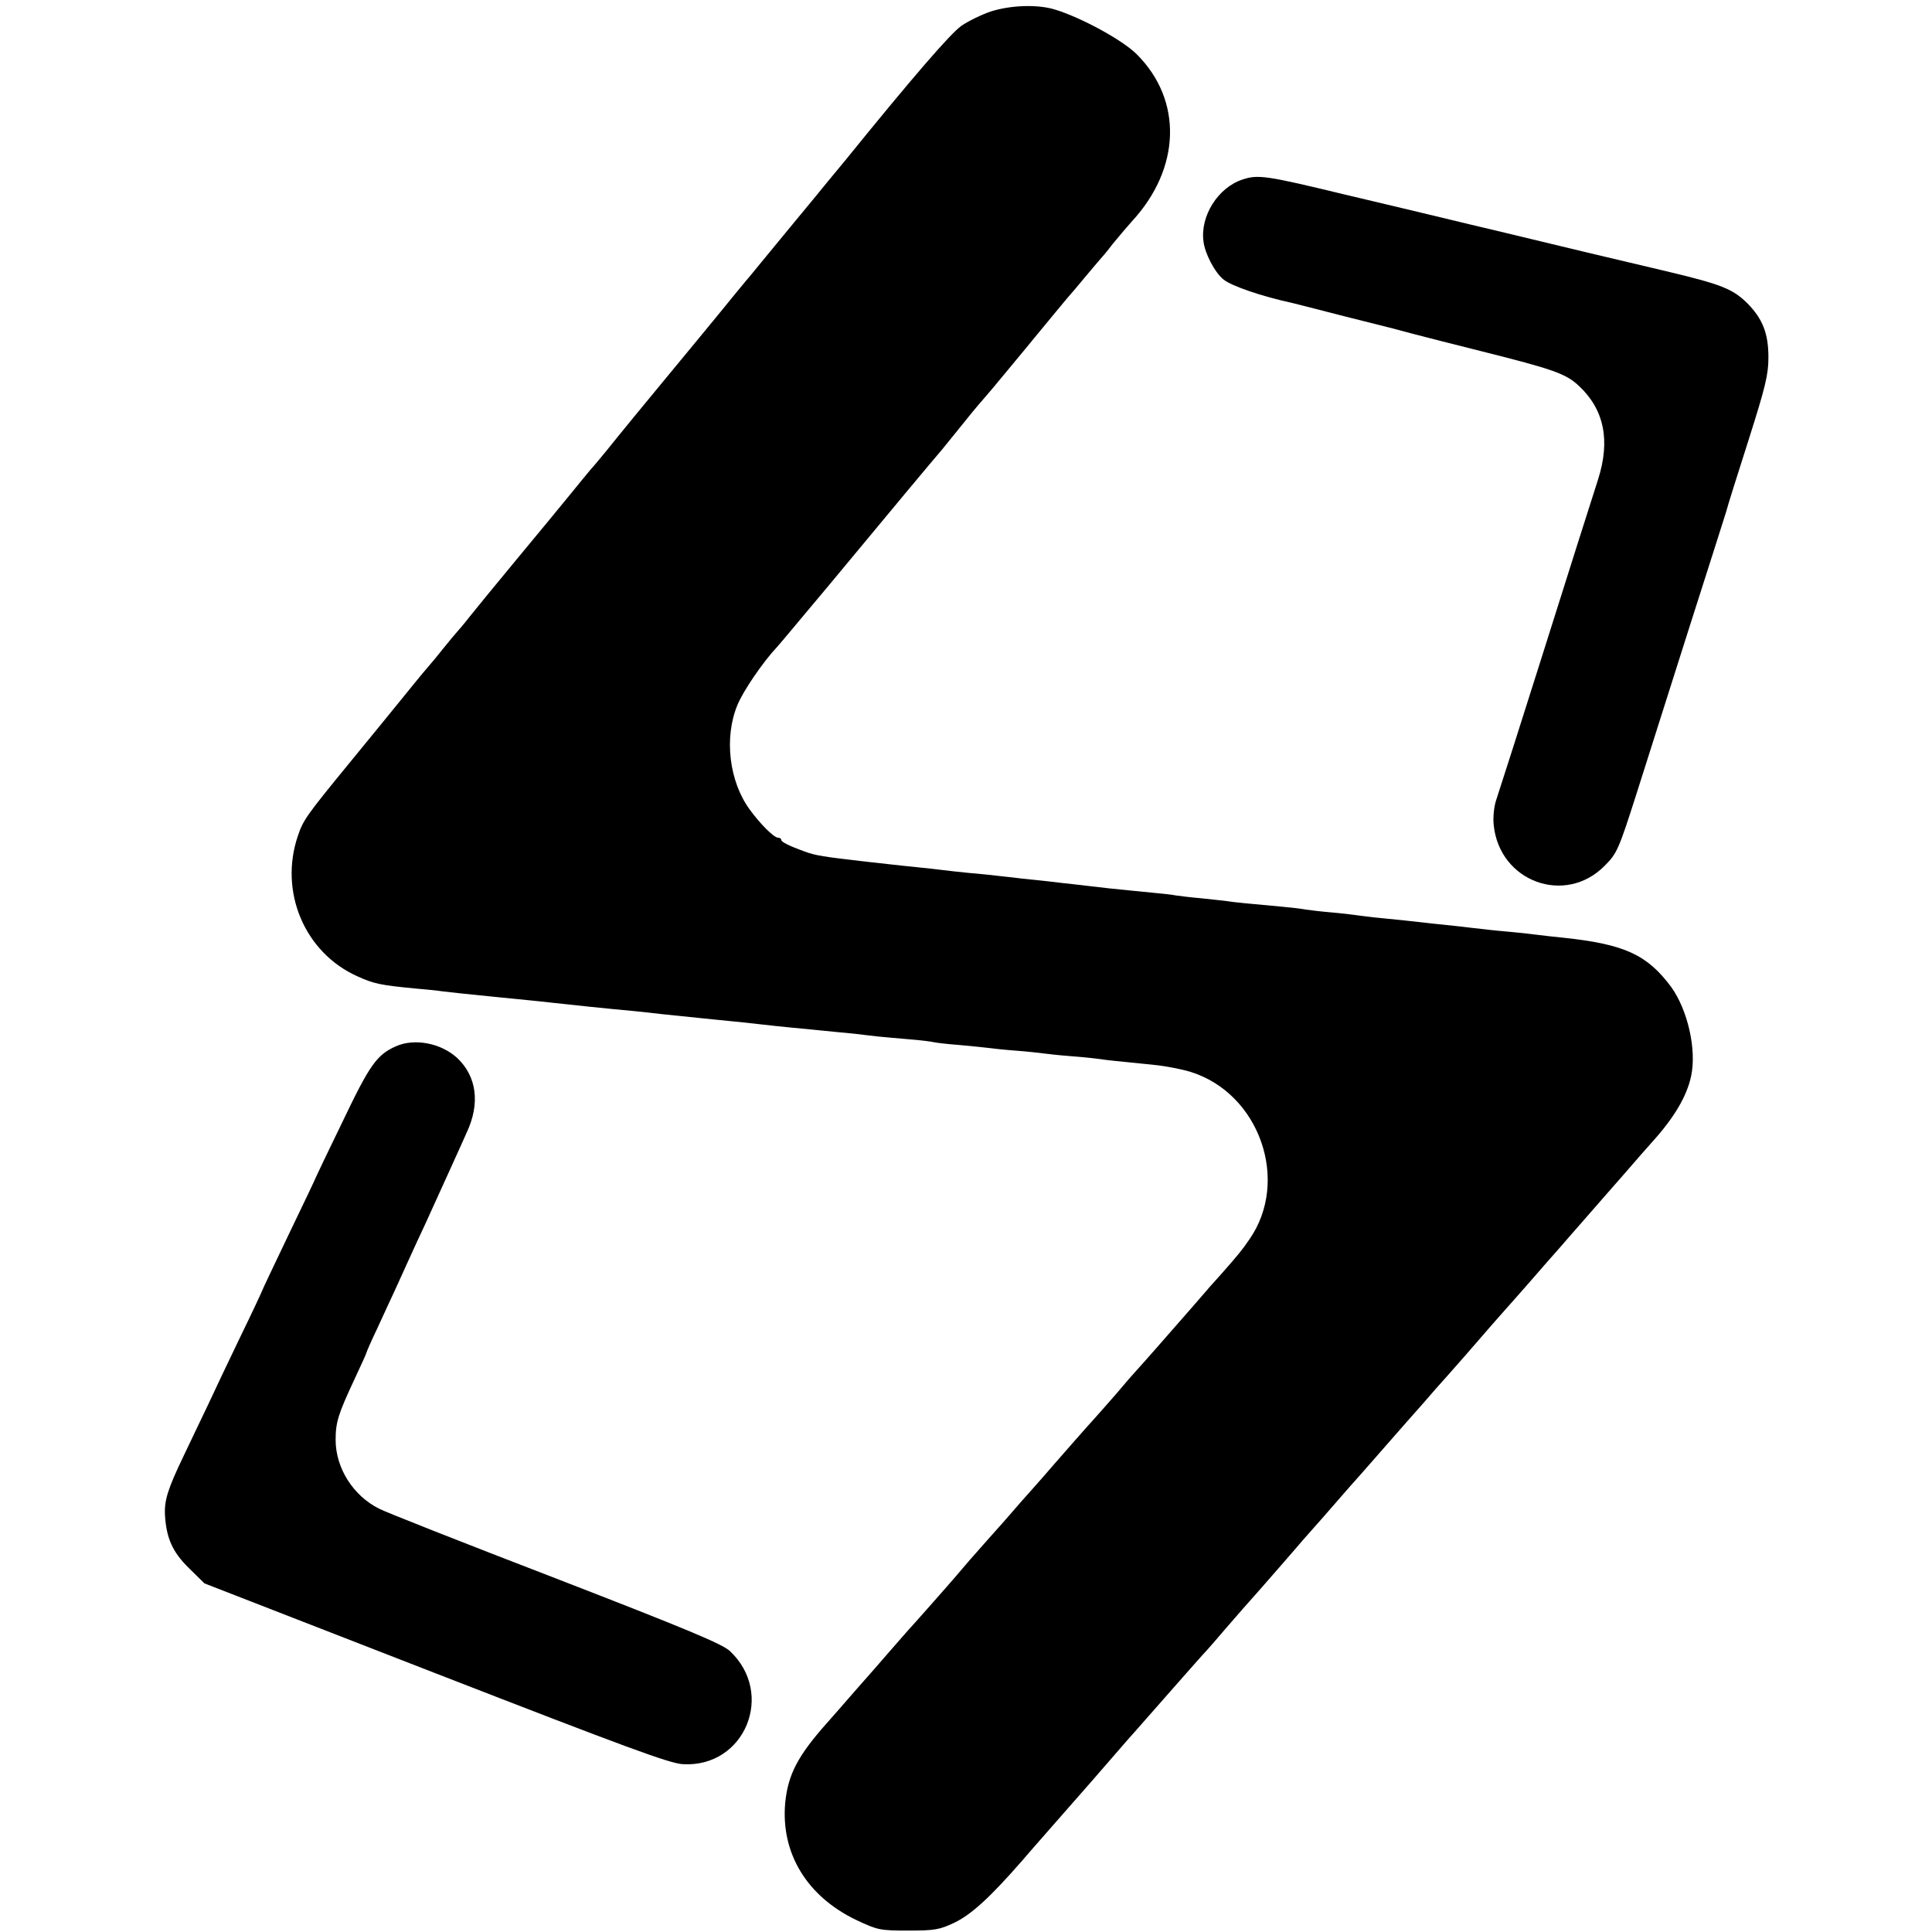 <?xml version="1.0" standalone="no"?>
<!DOCTYPE svg PUBLIC "-//W3C//DTD SVG 20010904//EN"
 "http://www.w3.org/TR/2001/REC-SVG-20010904/DTD/svg10.dtd">
<svg version="1.0" xmlns="http://www.w3.org/2000/svg"
 width="685pt" height="685pt" viewBox="0 0 685 685"
 preserveAspectRatio="xMidYMid meet">
<g transform="translate(0,685) scale(0.1,-0.1)"
fill="#000000" stroke="none">
<path d="M3515 6810 c-33 -11 -81 -34 -107 -52 -40 -29 -174 -184 -413 -479
-39 -47 -87 -105 -107 -130 -40 -48 -132 -160 -188 -228 -19 -23 -43 -53 -53
-64 -10 -12 -53 -64 -95 -116 -43 -52 -133 -162 -202 -245 -69 -83 -143 -174
-165 -201 -22 -28 -48 -59 -57 -70 -9 -11 -25 -30 -35 -41 -10 -12 -43 -52
-73 -89 -30 -37 -115 -140 -188 -228 -73 -88 -145 -176 -160 -195 -15 -19 -35
-44 -46 -56 -10 -11 -35 -41 -55 -66 -20 -25 -38 -47 -41 -50 -3 -3 -46 -54
-95 -115 -49 -60 -139 -171 -200 -245 -150 -183 -160 -198 -179 -254 -67 -198
24 -413 210 -497 59 -27 82 -32 209 -44 33 -3 76 -7 95 -10 35 -4 87 -10 190
-20 99 -10 164 -16 205 -21 43 -5 195 -21 285 -29 30 -3 75 -8 100 -11 86 -9
125 -13 185 -19 33 -3 78 -8 100 -10 80 -9 132 -15 240 -25 61 -6 129 -13 153
-15 23 -3 61 -7 85 -10 23 -2 74 -7 112 -10 39 -3 77 -8 85 -10 8 -2 49 -7 90
-10 41 -4 86 -8 100 -10 14 -2 59 -7 100 -10 41 -3 86 -8 100 -10 14 -2 59 -7
100 -10 41 -3 86 -8 100 -10 24 -4 48 -6 195 -21 39 -4 96 -15 128 -25 243
-77 351 -386 207 -593 -27 -40 -42 -57 -98 -121 -15 -16 -61 -68 -101 -115
-81 -93 -190 -217 -206 -234 -6 -6 -37 -42 -70 -81 -33 -38 -67 -76 -75 -85
-15 -16 -111 -125 -150 -170 -12 -14 -43 -50 -70 -80 -27 -30 -57 -64 -67 -76
-10 -12 -47 -54 -83 -94 -66 -74 -84 -95 -122 -140 -22 -26 -159 -181 -168
-190 -3 -3 -34 -39 -70 -80 -36 -41 -69 -80 -75 -86 -5 -6 -35 -39 -65 -74
-30 -34 -65 -75 -78 -89 -104 -117 -138 -183 -148 -283 -16 -179 77 -332 253
-416 75 -35 82 -37 183 -37 94 0 111 3 164 28 60 29 127 90 242 222 33 39 99
113 145 166 72 82 131 149 212 243 10 12 31 35 45 51 15 17 74 84 132 150 58
66 112 127 120 135 8 9 38 43 65 75 28 32 55 63 60 69 25 28 95 107 145 165
30 35 62 71 70 81 29 32 119 135 137 156 10 12 44 50 75 85 31 35 66 75 78 89
12 14 47 54 78 89 31 35 65 73 75 85 10 12 40 46 67 76 27 30 57 65 67 76 76
88 120 138 129 148 5 6 30 34 55 62 24 27 71 81 104 119 33 37 68 77 78 89 45
51 75 86 132 151 34 39 75 85 91 104 16 19 48 55 71 81 78 86 124 163 139 235
20 93 -12 234 -71 316 -85 114 -165 151 -380 174 -33 3 -73 8 -90 10 -16 2
-57 7 -90 10 -33 3 -78 7 -100 10 -22 2 -61 7 -87 10 -27 3 -69 7 -95 10 -86
10 -127 14 -188 20 -33 3 -71 8 -85 10 -14 2 -54 7 -90 10 -36 3 -76 8 -90 10
-14 3 -51 7 -82 10 -121 11 -174 16 -198 20 -14 2 -54 6 -90 10 -36 3 -76 8
-90 10 -14 3 -52 7 -85 10 -33 3 -100 10 -150 15 -49 6 -108 12 -130 15 -22 2
-61 7 -87 10 -27 3 -69 7 -95 10 -27 3 -66 8 -88 10 -22 3 -67 7 -100 10 -33
3 -74 8 -91 10 -17 2 -57 7 -90 10 -32 3 -75 8 -94 10 -19 2 -60 7 -90 10
-148 17 -181 22 -217 36 -56 20 -83 34 -83 41 0 5 -6 8 -12 8 -15 1 -63 49
-100 100 -73 100 -91 254 -44 369 20 50 91 154 141 207 5 6 28 32 50 59 22 26
80 96 129 154 123 148 148 178 275 331 62 74 121 145 131 156 10 12 46 57 81
100 35 44 67 81 70 84 3 3 43 50 88 105 46 55 90 109 99 120 9 11 37 45 62 75
25 30 47 57 50 60 3 3 28 32 55 65 28 33 52 62 55 65 3 3 24 27 45 55 22 27
53 63 68 80 174 188 181 430 17 593 -50 50 -197 130 -289 158 -61 19 -155 16
-226 -6z"/>
<path d="M4404 6213 c-86 -29 -149 -129 -137 -219 5 -43 40 -110 71 -135 28
-23 136 -60 247 -84 11 -3 92 -23 180 -46 88 -22 167 -42 175 -44 8 -2 42 -11
75 -20 33 -9 141 -36 240 -61 255 -64 297 -79 344 -123 89 -84 111 -193 67
-331 -25 -77 -97 -305 -206 -650 -66 -209 -133 -419 -155 -486 -8 -23 -12 -63
-9 -89 20 -201 254 -287 394 -144 43 43 49 56 114 260 37 118 122 383 187 589
66 206 124 389 129 405 4 17 40 131 79 253 61 192 71 234 71 295 0 86 -21 137
-75 192 -52 51 -92 67 -290 114 -188 44 -359 85 -570 136 -77 18 -180 43 -230
55 -49 12 -201 48 -336 80 -281 68 -309 72 -365 53z"/>
<path d="M1403 3140 c-67 -30 -92 -65 -188 -266 -52 -107 -95 -197 -95 -198 0
-2 -43 -92 -95 -200 -52 -109 -95 -199 -95 -201 0 -1 -35 -77 -79 -167 -43
-89 -94 -197 -113 -238 -20 -41 -58 -122 -86 -180 -57 -119 -70 -159 -67 -213
5 -81 27 -130 84 -186 l56 -55 820 -319 c677 -263 830 -320 877 -322 219 -12
327 250 166 401 -26 25 -156 79 -618 258 -322 124 -604 235 -626 247 -92 46
-154 144 -154 244 0 62 9 91 66 213 24 51 44 95 44 98 0 2 17 41 39 87 21 45
48 105 61 132 13 28 35 77 50 110 15 33 42 92 60 130 18 39 51 113 75 165 24
52 55 122 70 155 48 103 35 198 -33 263 -58 54 -153 72 -219 42z"/>
</g>
</svg>
